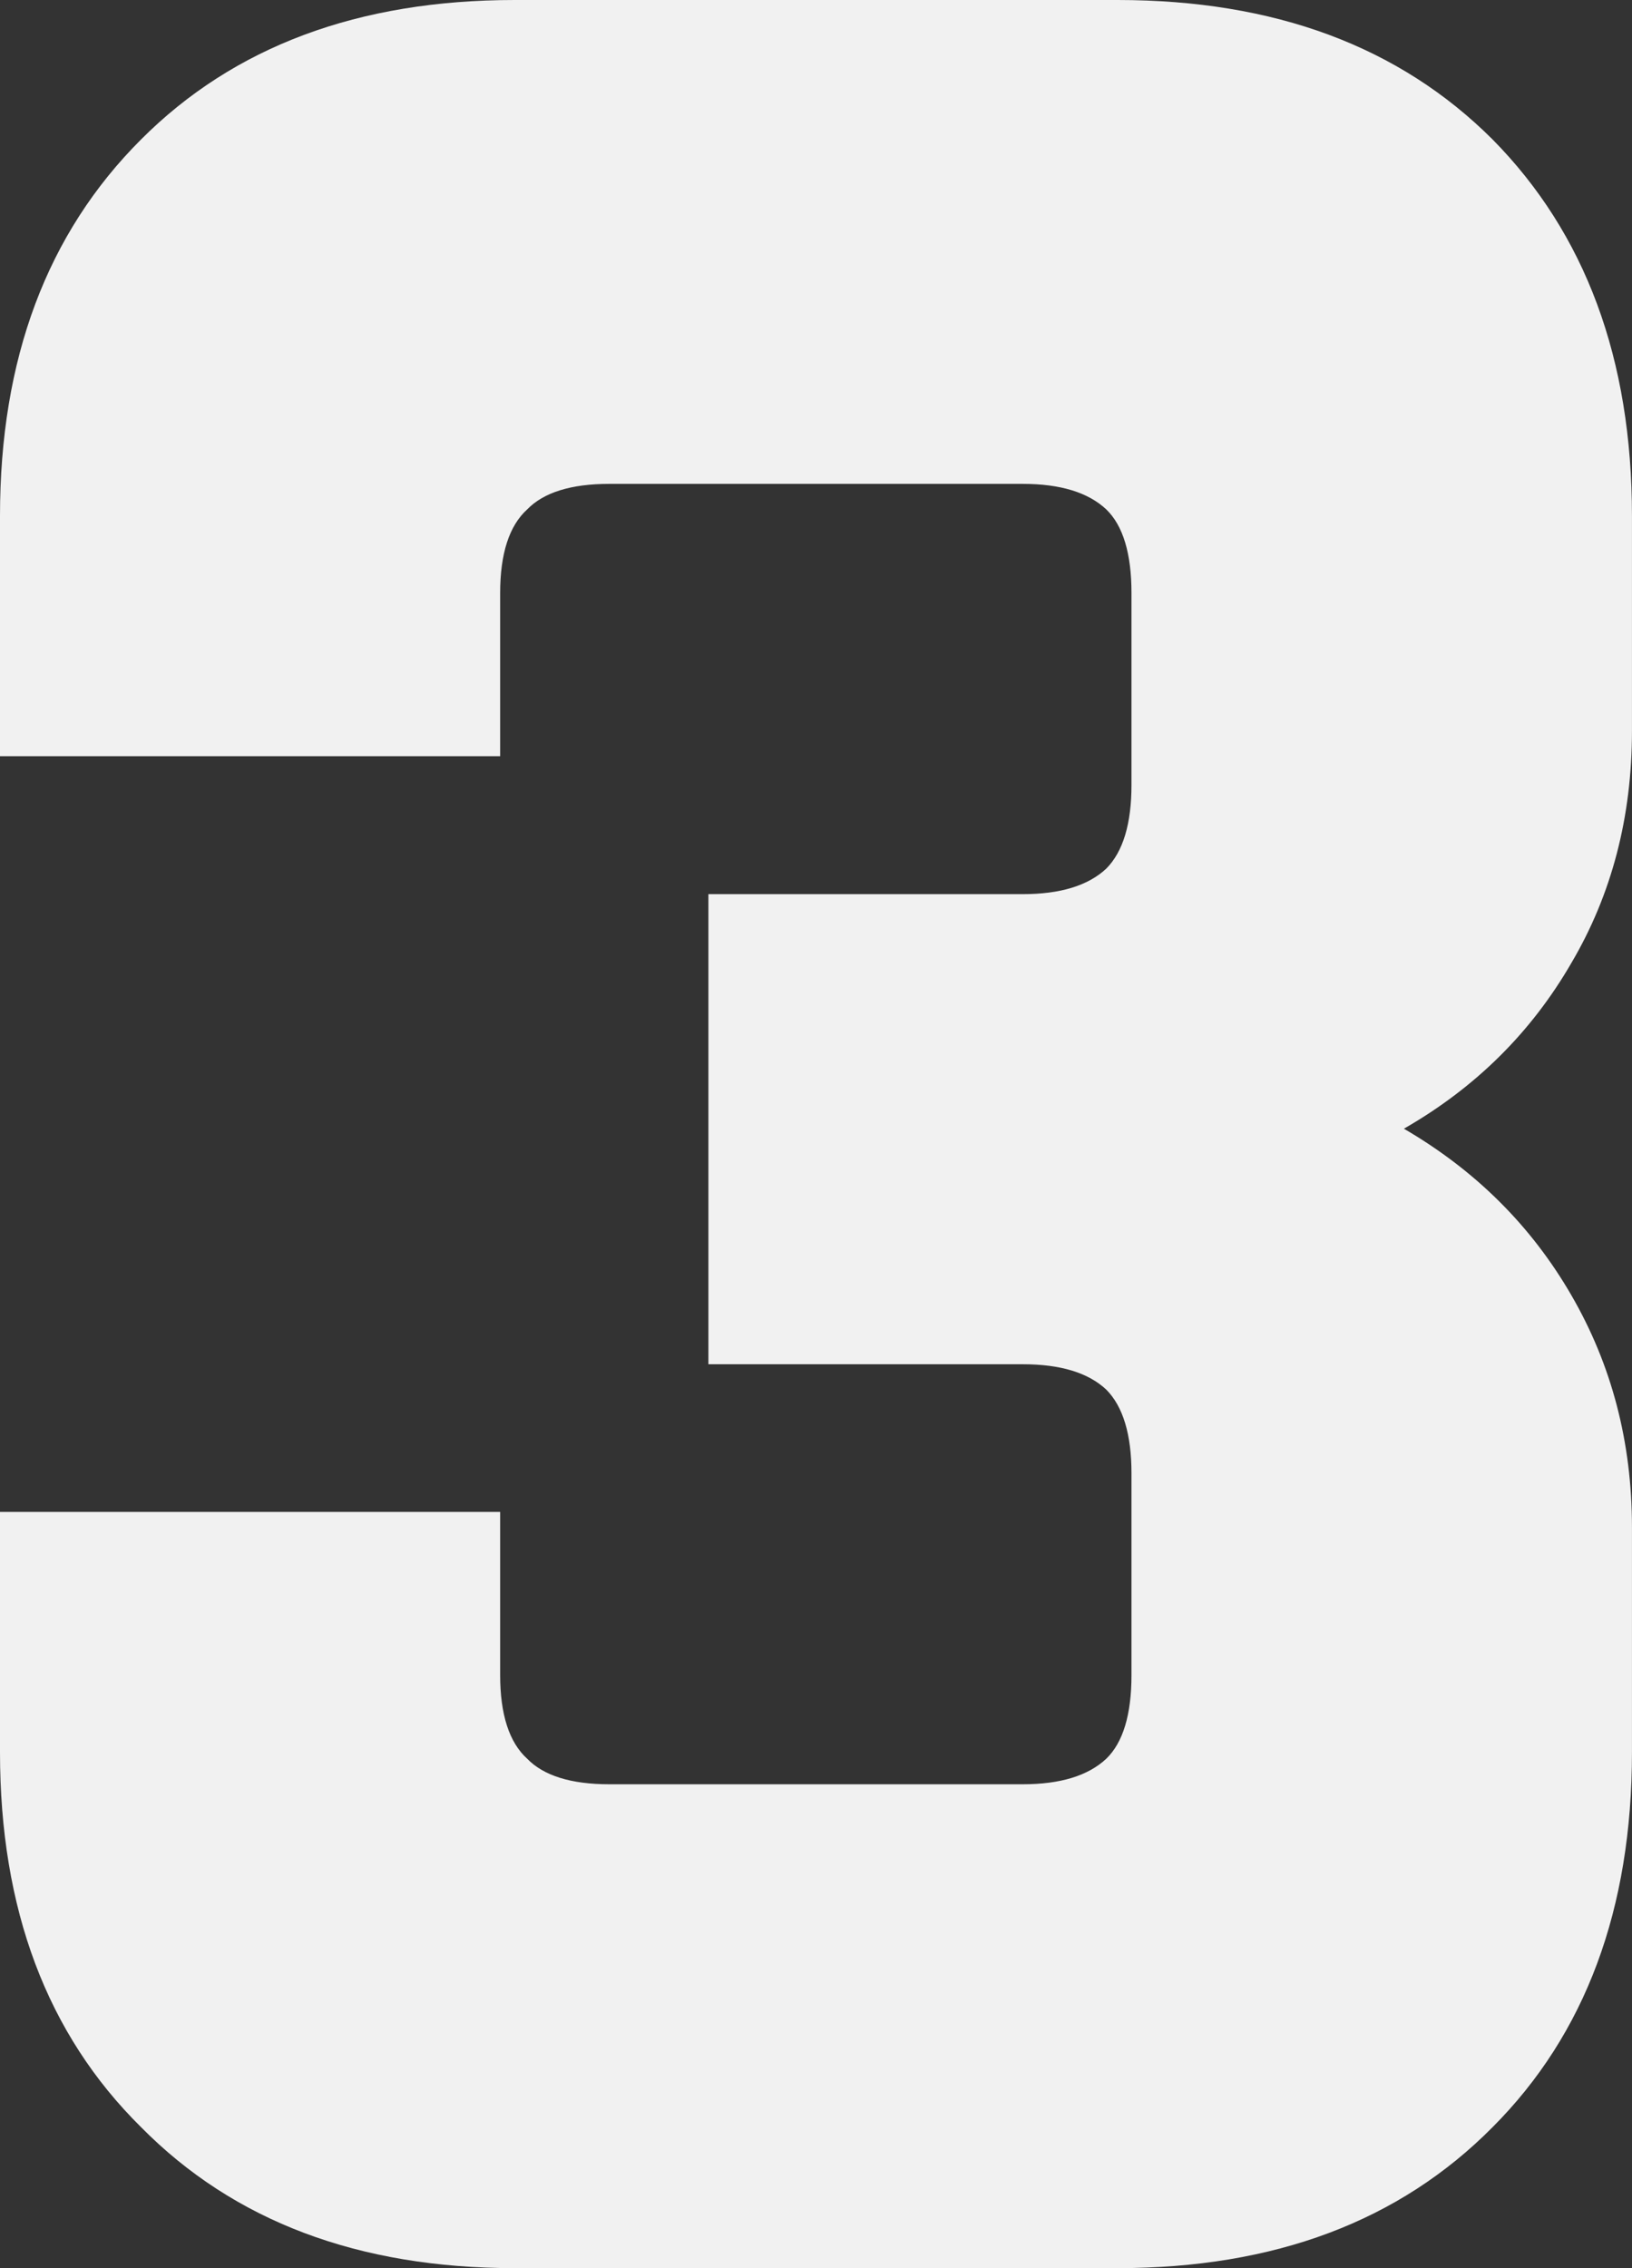 <?xml version="1.0" encoding="UTF-8"?> <svg xmlns="http://www.w3.org/2000/svg" xmlns:xlink="http://www.w3.org/1999/xlink" width="97.172" height="135.01" viewBox="0 0 97.172 135.01" fill="none"><rect x="0" y="0" width="97.172" height="135.01" fill="#333333" stroke="none"/><desc> Created with Pixso. </desc><defs></defs><path id="Концепция 1:" d="M30.65 135C21.35 135 13.93 132.21 8.4 126.61C2.79 121.07 0 113.63 0 104.29L0 89.99L29.78 89.99L29.78 99.7C29.78 102.05 30.32 103.71 31.39 104.68C32.37 105.69 34 106.2 36.28 106.2L60.89 106.2C63.14 106.2 64.79 105.69 65.87 104.68C66.87 103.71 67.37 102.05 67.37 99.7L67.37 87.69C67.37 85.38 66.87 83.72 65.87 82.71C64.79 81.7 63.14 81.2 60.89 81.2L42.18 81.2L42.18 53.22L60.89 53.22C63.14 53.22 64.79 52.71 65.87 51.7C66.87 50.69 67.37 49.03 67.37 46.72L67.37 35.3C67.37 32.95 66.87 31.29 65.87 30.32C64.79 29.31 63.14 28.8 60.89 28.8L36.28 28.8C34 28.8 32.37 29.31 31.39 30.32C30.32 31.29 29.78 32.95 29.78 35.3L29.78 45.01L0 45.01L0 30.71C0 21.37 2.79 13.9 8.4 8.3C13.93 2.76 21.35 0 30.65 0L66.54 0C75.89 0 83.32 2.76 88.87 8.3C94.4 13.9 97.17 21.37 97.17 30.71L97.17 43.5C97.17 48.64 95.96 53.25 93.56 57.32C91.17 61.45 87.85 64.74 83.59 67.18C87.85 69.66 91.17 72.96 93.56 77.09C95.96 81.23 97.17 85.83 97.17 90.91L97.17 104.29C97.17 113.63 94.4 121.07 88.87 126.61C83.32 132.21 75.89 135 66.54 135L30.65 135Z" fill="#F1F1F1" fill-opacity="1" fill-rule="nonzero"></path></svg> 